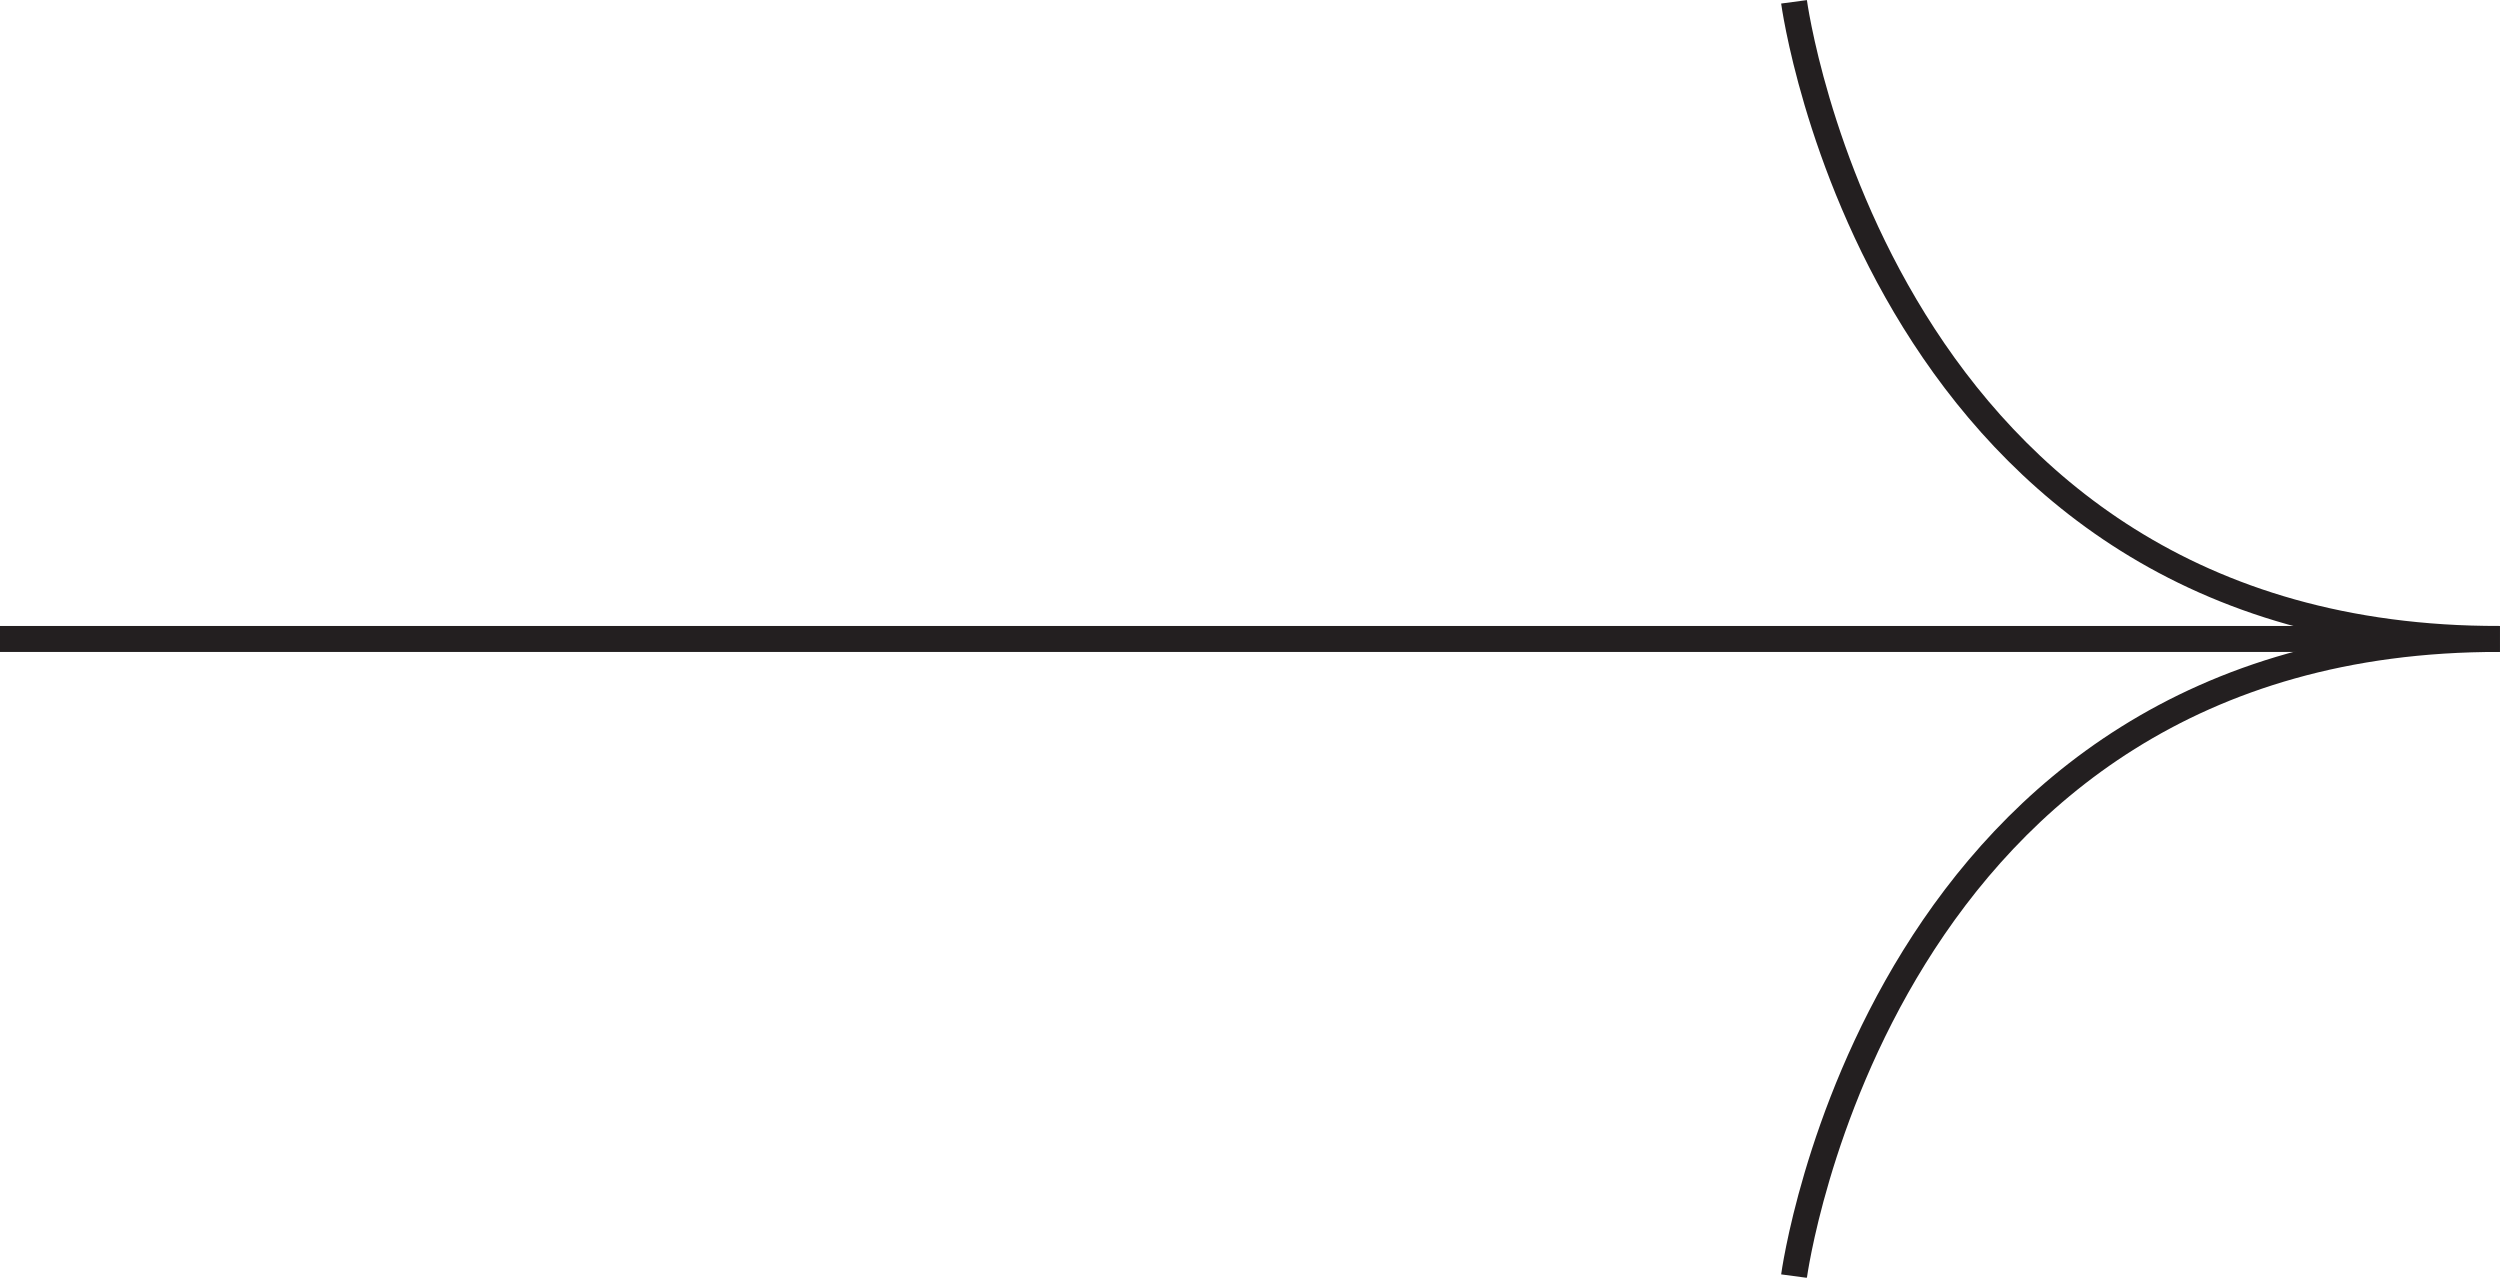 <?xml version="1.0" encoding="UTF-8"?><svg id="Layer_2" xmlns="http://www.w3.org/2000/svg" xmlns:xlink="http://www.w3.org/1999/xlink" viewBox="0 0 96.25 49.2"><defs><style>.cls-1,.cls-2{fill:none;}.cls-3{clip-path:url(#clippath);}.cls-2{stroke:#231f20;stroke-miterlimit:10;}</style><clipPath id="clippath"><rect class="cls-1" y="0" width="96.25" height="49.19"/></clipPath></defs><g id="Layer_1-2"><g id="Group_343"><g class="cls-3"><g id="Group_307"><path id="Path_545" class="cls-2" d="M69.07,.07s3.29,24.58,27.17,24.53"/><path id="Path_546" class="cls-2" d="M96.24,24.6c-23.88-.05-27.17,24.53-27.17,24.53"/><line id="Line_1" class="cls-2" y1="24.6" x2="96.24" y2="24.6"/></g></g></g></g></svg>